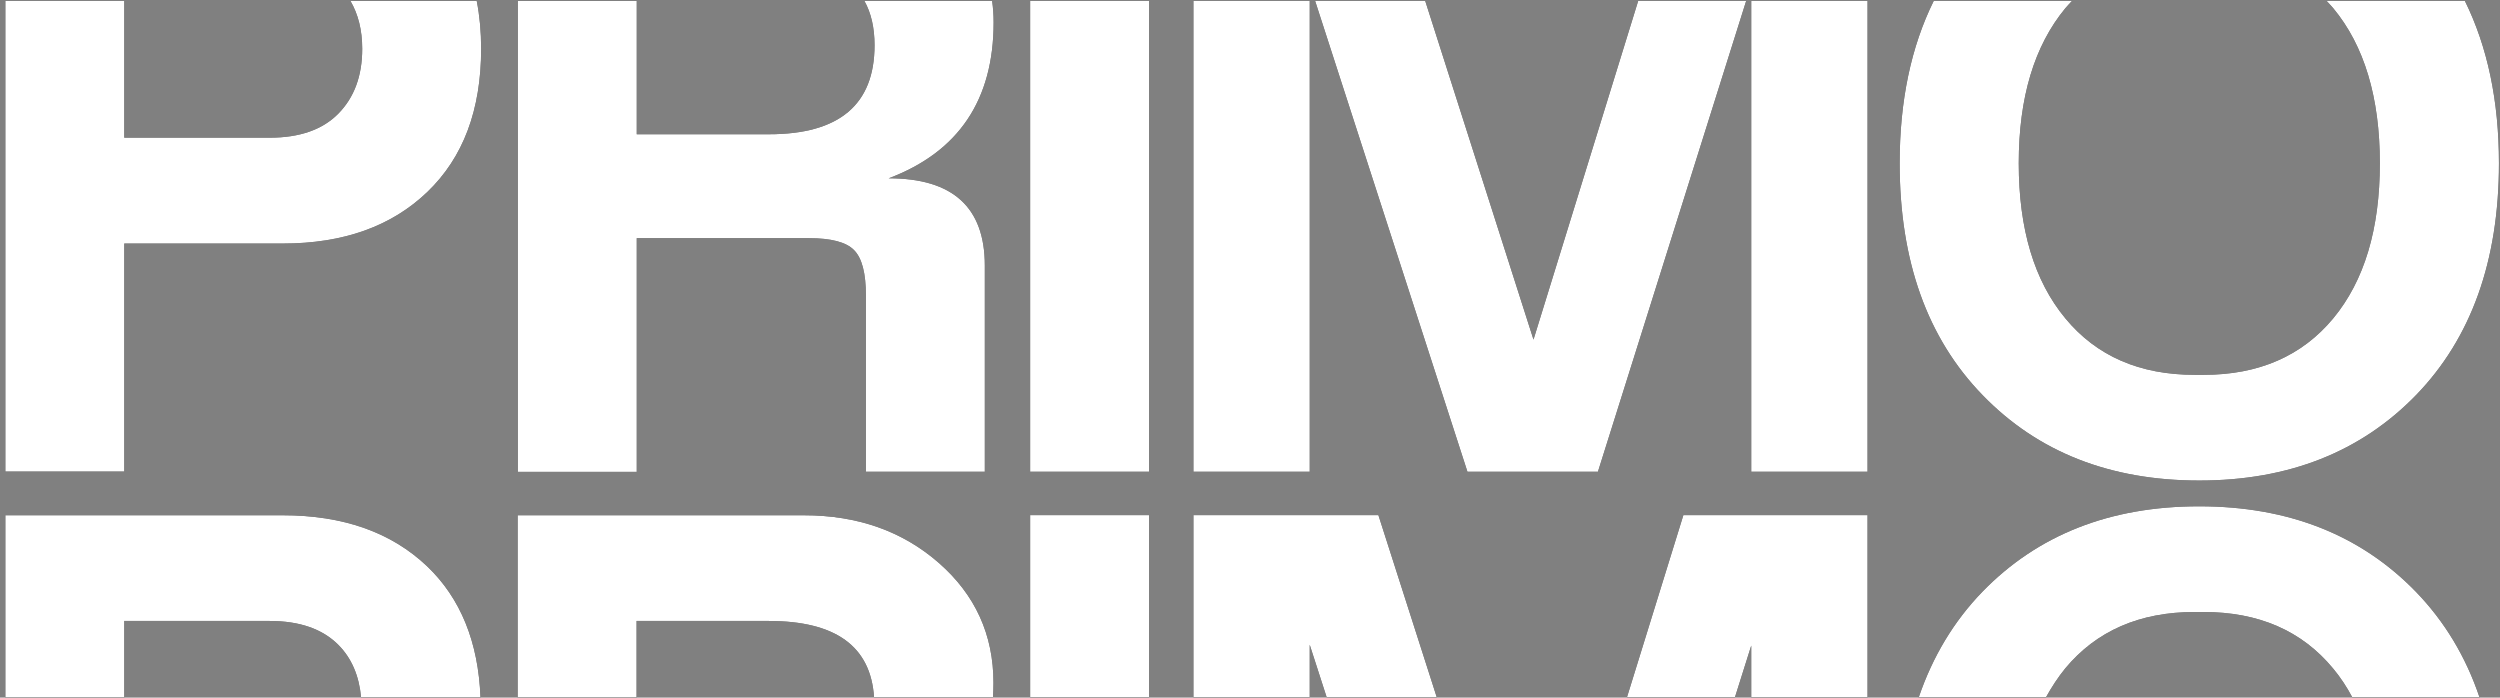 <?xml version="1.0" encoding="utf-8"?>
<!-- Generator: Adobe Illustrator 16.0.0, SVG Export Plug-In . SVG Version: 6.00 Build 0)  -->
<!DOCTYPE svg PUBLIC "-//W3C//DTD SVG 1.1//EN" "http://www.w3.org/Graphics/SVG/1.1/DTD/svg11.dtd">
<svg version="1.1" id="Layer_1" xmlns="http://www.w3.org/2000/svg" xmlns:xlink="http://www.w3.org/1999/xlink" x="0px" y="0px"
	 width="930.833px" height="259.743px" viewBox="174 269.393 930.833 259.743" enable-background="new 174 269.393 930.833 259.743"
	 xml:space="preserve">
<rect x="174" y="269.393" width="930.833" height="259.743" fill="#808080" stroke="none"/>
<g>
	<g>
		<path d="M308.871,287.559c0,10.081-2.976,18.098-8.866,24.109c-5.891,6.013-14.454,8.988-25.567,8.988h-54.171v-50.952h-44.272
			V444.97h44.272v-84.9h59.029c22.531,0,40.446-6.376,53.807-19.19c13.36-12.813,20.041-30.547,20.041-53.32
			c0-6.315-0.546-12.268-1.64-17.794h-47.004C307.353,274.684,308.871,280.575,308.871,287.559"/>
		<path d="M499.623,286.223c0,22.105-13.117,33.158-39.353,33.158h-49.191v-49.616h-44.271v175.327h44.271v-87.026h64.01
			c8.319,0,13.968,1.458,16.883,4.434c2.976,2.976,4.433,8.623,4.433,16.883v65.648h44.272v-76.762
			c0-21.681-11.903-32.491-35.771-32.491c26.054-9.838,39.05-29.211,39.05-58.057c0-2.733-0.183-5.345-0.547-7.956h-47.551
			C498.348,274.198,499.623,279.725,499.623,286.223"/>
	</g>
	<rect x="557.56" y="269.704" width="44.271" height="175.326"/>
	<rect x="826.045" y="269.704" width="43.301" height="175.326"/>
	<polygon points="783.96,269.704 744.972,395.84 704.646,269.704 663.654,269.704 720.376,445.031 768.96,445.031 824.163,269.704 	
		"/>
	<rect x="618.35" y="269.704" width="43.301" height="175.326"/>
	<g>
		<path d="M1042.729,272.437c11.6,13.969,17.369,33.28,17.369,57.754c0,24.475-5.77,43.726-17.369,57.754
			c-11.599,13.968-27.692,21.013-48.219,21.013h-3.279c-20.588,0-36.62-6.983-48.22-21.013
			c-11.6-13.968-17.368-33.279-17.368-57.754c0-24.474,5.769-43.725,17.368-57.754c0.79-0.972,1.7-1.821,2.49-2.732h-51.499
			c-8.441,17.065-12.692,37.166-12.692,60.486c0,36.316,10.264,65.103,30.851,86.297c20.588,21.256,47.49,31.822,80.71,31.822
			c33.219,0,60.122-10.627,80.71-31.822c20.526-21.194,30.851-49.98,30.851-86.297c0-23.259-4.251-43.421-12.692-60.486h-51.499
			C1041.028,270.615,1041.939,271.465,1042.729,272.437"/>
		<path d="M220.267,500.599h54.11c11.174,0,19.676,2.976,25.567,8.866c4.98,4.979,7.773,11.6,8.502,19.615H352.9
			c-0.79-20.647-7.409-36.923-19.859-48.826c-13.36-12.692-31.276-19.009-53.806-19.009H175.995v67.835h44.272V500.599z"/>
		<path d="M411.019,500.599h49.191c24.96,0,38.017,9.474,39.231,28.481h44.271c0.121-1.761,0.183-3.644,0.183-5.465
			c0-17.916-6.802-32.795-20.345-44.637c-13.543-11.843-30.304-17.733-50.224-17.733H366.747v67.835h44.272V500.599z"/>
	</g>
	<rect x="557.56" y="461.185" width="44.271" height="67.835"/>
	<polygon points="618.35,461.185 618.35,529.02 661.65,529.02 661.65,509.465 667.966,529.02 708.959,529.02 687.218,461.185 	"/>
	<polygon points="800.782,461.185 779.77,529.02 819.973,529.02 826.045,509.769 826.045,529.02 869.346,529.02 869.346,461.185 	
		"/>
	<g>
		<path d="M942.95,518.271c11.6-13.968,27.692-21.013,48.22-21.013h3.279c20.526,0,36.619,6.984,48.219,21.013
			c2.733,3.279,5.102,6.862,7.166,10.749h47.369c-5.101-15.121-12.996-28.239-23.684-39.292
			c-20.588-21.194-47.491-31.822-80.71-31.822c-33.22,0-60.123,10.628-80.71,31.822c-10.688,11.053-18.522,24.171-23.685,39.292
			h47.369C937.909,525.194,940.278,521.55,942.95,518.271"/>
	</g>
</g>
<g>
	<g>
		<path fill="#FFFFFF" d="M308.871,287.559c0,10.081-2.976,18.098-8.866,24.109c-5.891,6.013-14.454,8.988-25.567,8.988h-54.171
			v-50.952h-44.272V444.97h44.272v-84.9h59.029c22.531,0,40.446-6.376,53.807-19.19c13.36-12.813,20.041-30.547,20.041-53.32
			c0-6.315-0.546-12.268-1.64-17.794h-47.004C307.353,274.684,308.871,280.575,308.871,287.559"/>
		<path fill="#FFFFFF" d="M499.623,286.223c0,22.105-13.117,33.158-39.353,33.158h-49.191v-49.616h-44.271v175.327h44.271v-87.026
			h64.01c8.319,0,13.968,1.458,16.883,4.434c2.976,2.976,4.433,8.623,4.433,16.883v65.648h44.272v-76.762
			c0-21.681-11.903-32.491-35.771-32.491c26.054-9.838,39.05-29.211,39.05-58.057c0-2.733-0.183-5.345-0.547-7.956h-47.551
			C498.348,274.198,499.623,279.725,499.623,286.223"/>
	</g>
	<rect x="557.56" y="269.704" fill="#FFFFFF" width="44.271" height="175.326"/>
	<rect x="826.045" y="269.704" fill="#FFFFFF" width="43.301" height="175.326"/>
	<polygon fill="#FFFFFF" points="783.96,269.704 744.972,395.84 704.646,269.704 663.654,269.704 720.376,445.031 768.96,445.031 
		824.163,269.704 	"/>
	<rect x="618.35" y="269.704" fill="#FFFFFF" width="43.301" height="175.326"/>
	<g>
		<path fill="#FFFFFF" d="M1042.729,272.437c11.6,13.969,17.369,33.28,17.369,57.754c0,24.475-5.77,43.726-17.369,57.754
			c-11.599,13.968-27.692,21.013-48.219,21.013h-3.279c-20.588,0-36.62-6.983-48.22-21.013
			c-11.6-13.968-17.368-33.279-17.368-57.754c0-24.474,5.769-43.725,17.368-57.754c0.79-0.972,1.7-1.821,2.49-2.732h-51.499
			c-8.441,17.065-12.692,37.166-12.692,60.486c0,36.316,10.264,65.103,30.851,86.297c20.588,21.256,47.49,31.822,80.71,31.822
			c33.219,0,60.122-10.627,80.71-31.822c20.526-21.194,30.851-49.98,30.851-86.297c0-23.259-4.251-43.421-12.692-60.486h-51.499
			C1041.028,270.615,1041.939,271.465,1042.729,272.437"/>
		<path fill="#FFFFFF" d="M220.267,500.599h54.11c11.174,0,19.676,2.976,25.567,8.866c4.98,4.979,7.773,11.6,8.502,19.615H352.9
			c-0.79-20.647-7.409-36.923-19.859-48.826c-13.36-12.692-31.276-19.009-53.806-19.009H175.995v67.835h44.272V500.599z"/>
		<path fill="#FFFFFF" d="M411.019,500.599h49.191c24.96,0,38.017,9.474,39.231,28.481h44.271c0.121-1.761,0.183-3.644,0.183-5.465
			c0-17.916-6.802-32.795-20.345-44.637c-13.543-11.843-30.304-17.733-50.224-17.733H366.747v67.835h44.272V500.599z"/>
	</g>
	<rect x="557.56" y="461.185" fill="#FFFFFF" width="44.271" height="67.835"/>
	<polygon fill="#FFFFFF" points="618.35,461.185 618.35,529.02 661.65,529.02 661.65,509.465 667.966,529.02 708.959,529.02 
		687.218,461.185 	"/>
	<polygon fill="#FFFFFF" points="800.782,461.185 779.77,529.02 819.973,529.02 826.045,509.769 826.045,529.02 869.346,529.02 
		869.346,461.185 	"/>
	<g>
		<path fill="#FFFFFF" d="M942.95,518.271c11.6-13.968,27.692-21.013,48.22-21.013h3.279c20.526,0,36.619,6.984,48.219,21.013
			c2.733,3.279,5.102,6.862,7.166,10.749h47.369c-5.101-15.121-12.996-28.239-23.684-39.292
			c-20.588-21.194-47.491-31.822-80.71-31.822c-33.22,0-60.123,10.628-80.71,31.822c-10.688,11.053-18.522,24.171-23.685,39.292
			h47.369C937.909,525.194,940.278,521.55,942.95,518.271"/>
	</g>
</g>
</svg>
